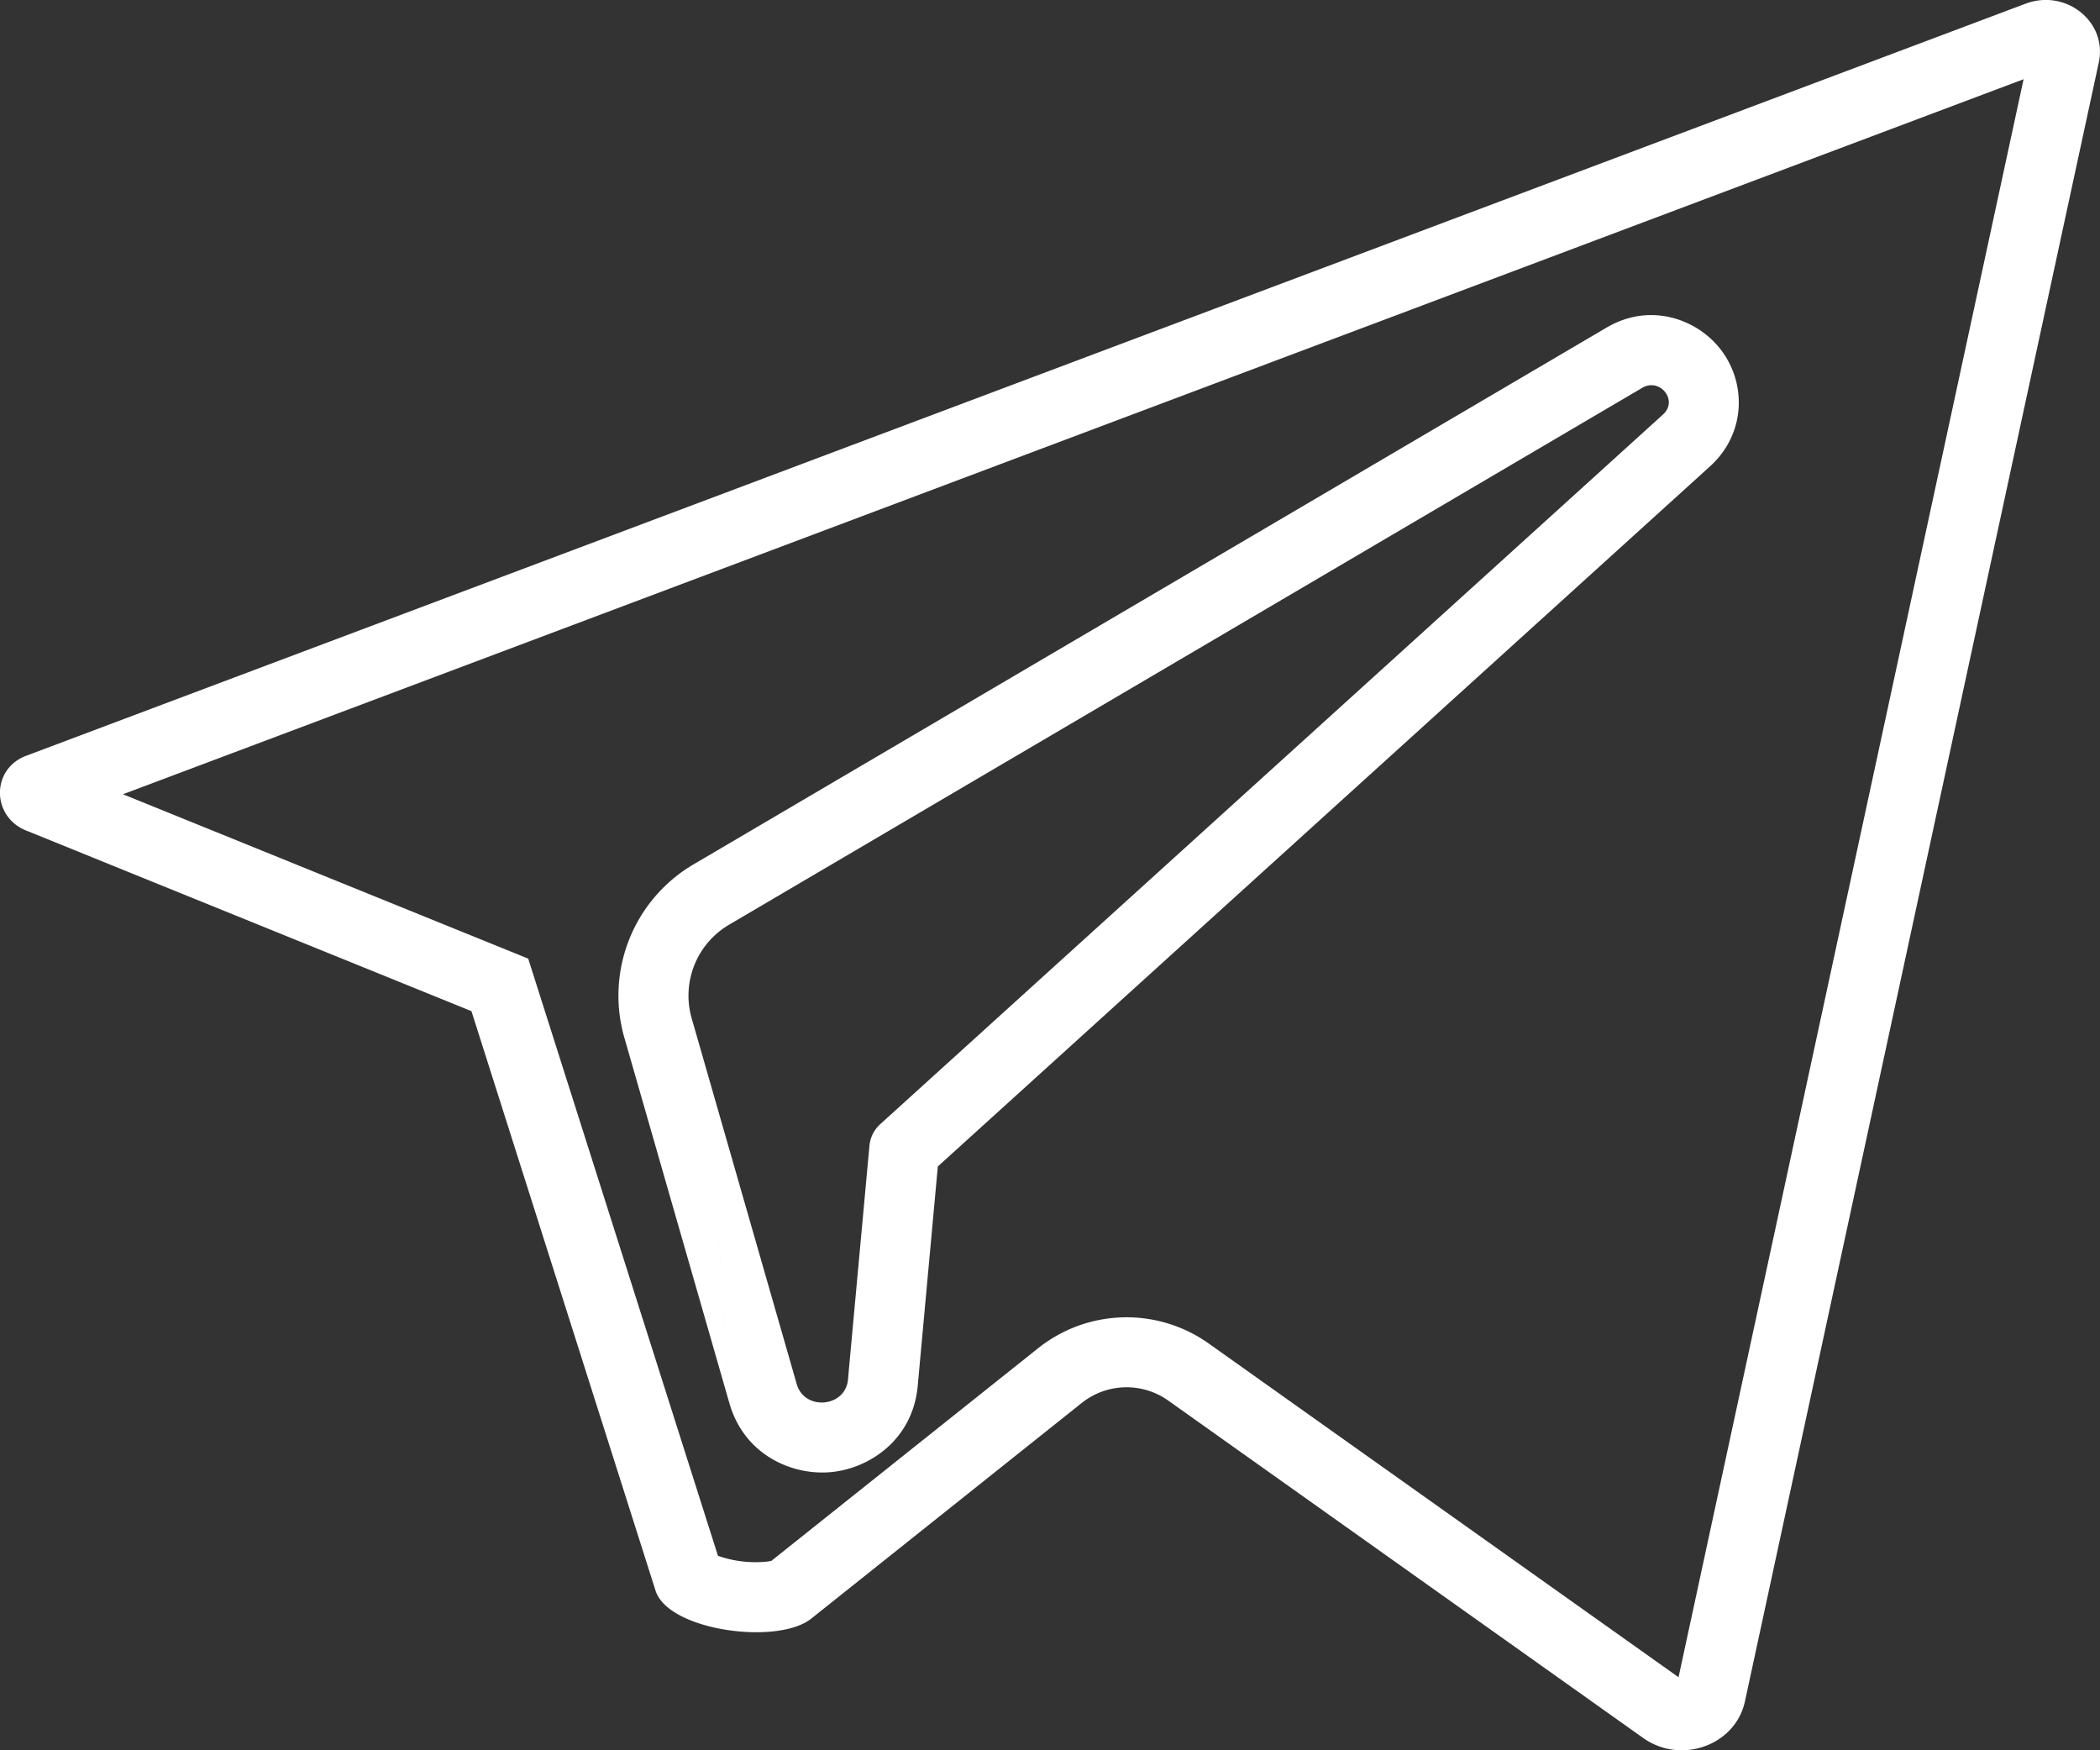<svg width="36" height="30" viewBox="0 0 36 30" fill="none" xmlns="http://www.w3.org/2000/svg"><rect x="0" y="0" width="36" height="30" fill="#333333" stroke="none"/><path fill-rule="evenodd" clip-rule="evenodd" d="M2.107 13.613l6.948 2.818 3.253 10.236a1.95 1.95 0 0 0 .832.1.86.86 0 0 0 .084-.014l4.577-3.648a2.433 2.433 0 0 1 2.916-.08l8.058 5.723 5.915-27.39L2.107 13.614zm17.916 10.39a1.233 1.233 0 0 0-1.474.04l-4.643 3.701c-.575.459-2.45.207-2.668-.48l-3.156-9.933L.47 14.244c-.617-.228-.633-1.064-.016-1.292L34.727.062c.697-.258 1.409.32 1.25 1.02l-6.062 28.072c-.159.76-1.092 1.095-1.741.639l-8.151-5.79zm-6.865 2.803zm-1.303-9.36a1.41 1.41 0 0 1 .66-1.606l15.603-9.172.033-.02c.306-.18.622.217.36.454l-.061.056-13.36 12.11a.566.566 0 0 0-.185.368l-.352 3.83-.016.18c-.044.478-.746.54-.879.077l-1.803-6.277zm.65 6.608c.256.89 1.079 1.236 1.73 1.179.654-.057 1.411-.545 1.497-1.477l.345-3.763 13.24-12.002c.294-.266.477-.636.49-1.044a1.487 1.487 0 0 0-.324-.975c-.403-.507-1.2-.793-1.94-.358l-15.636 9.191m.598 9.25l-1.804-6.277a2.61 2.61 0 0 1 1.206-2.973" fill="#fff"/></svg>